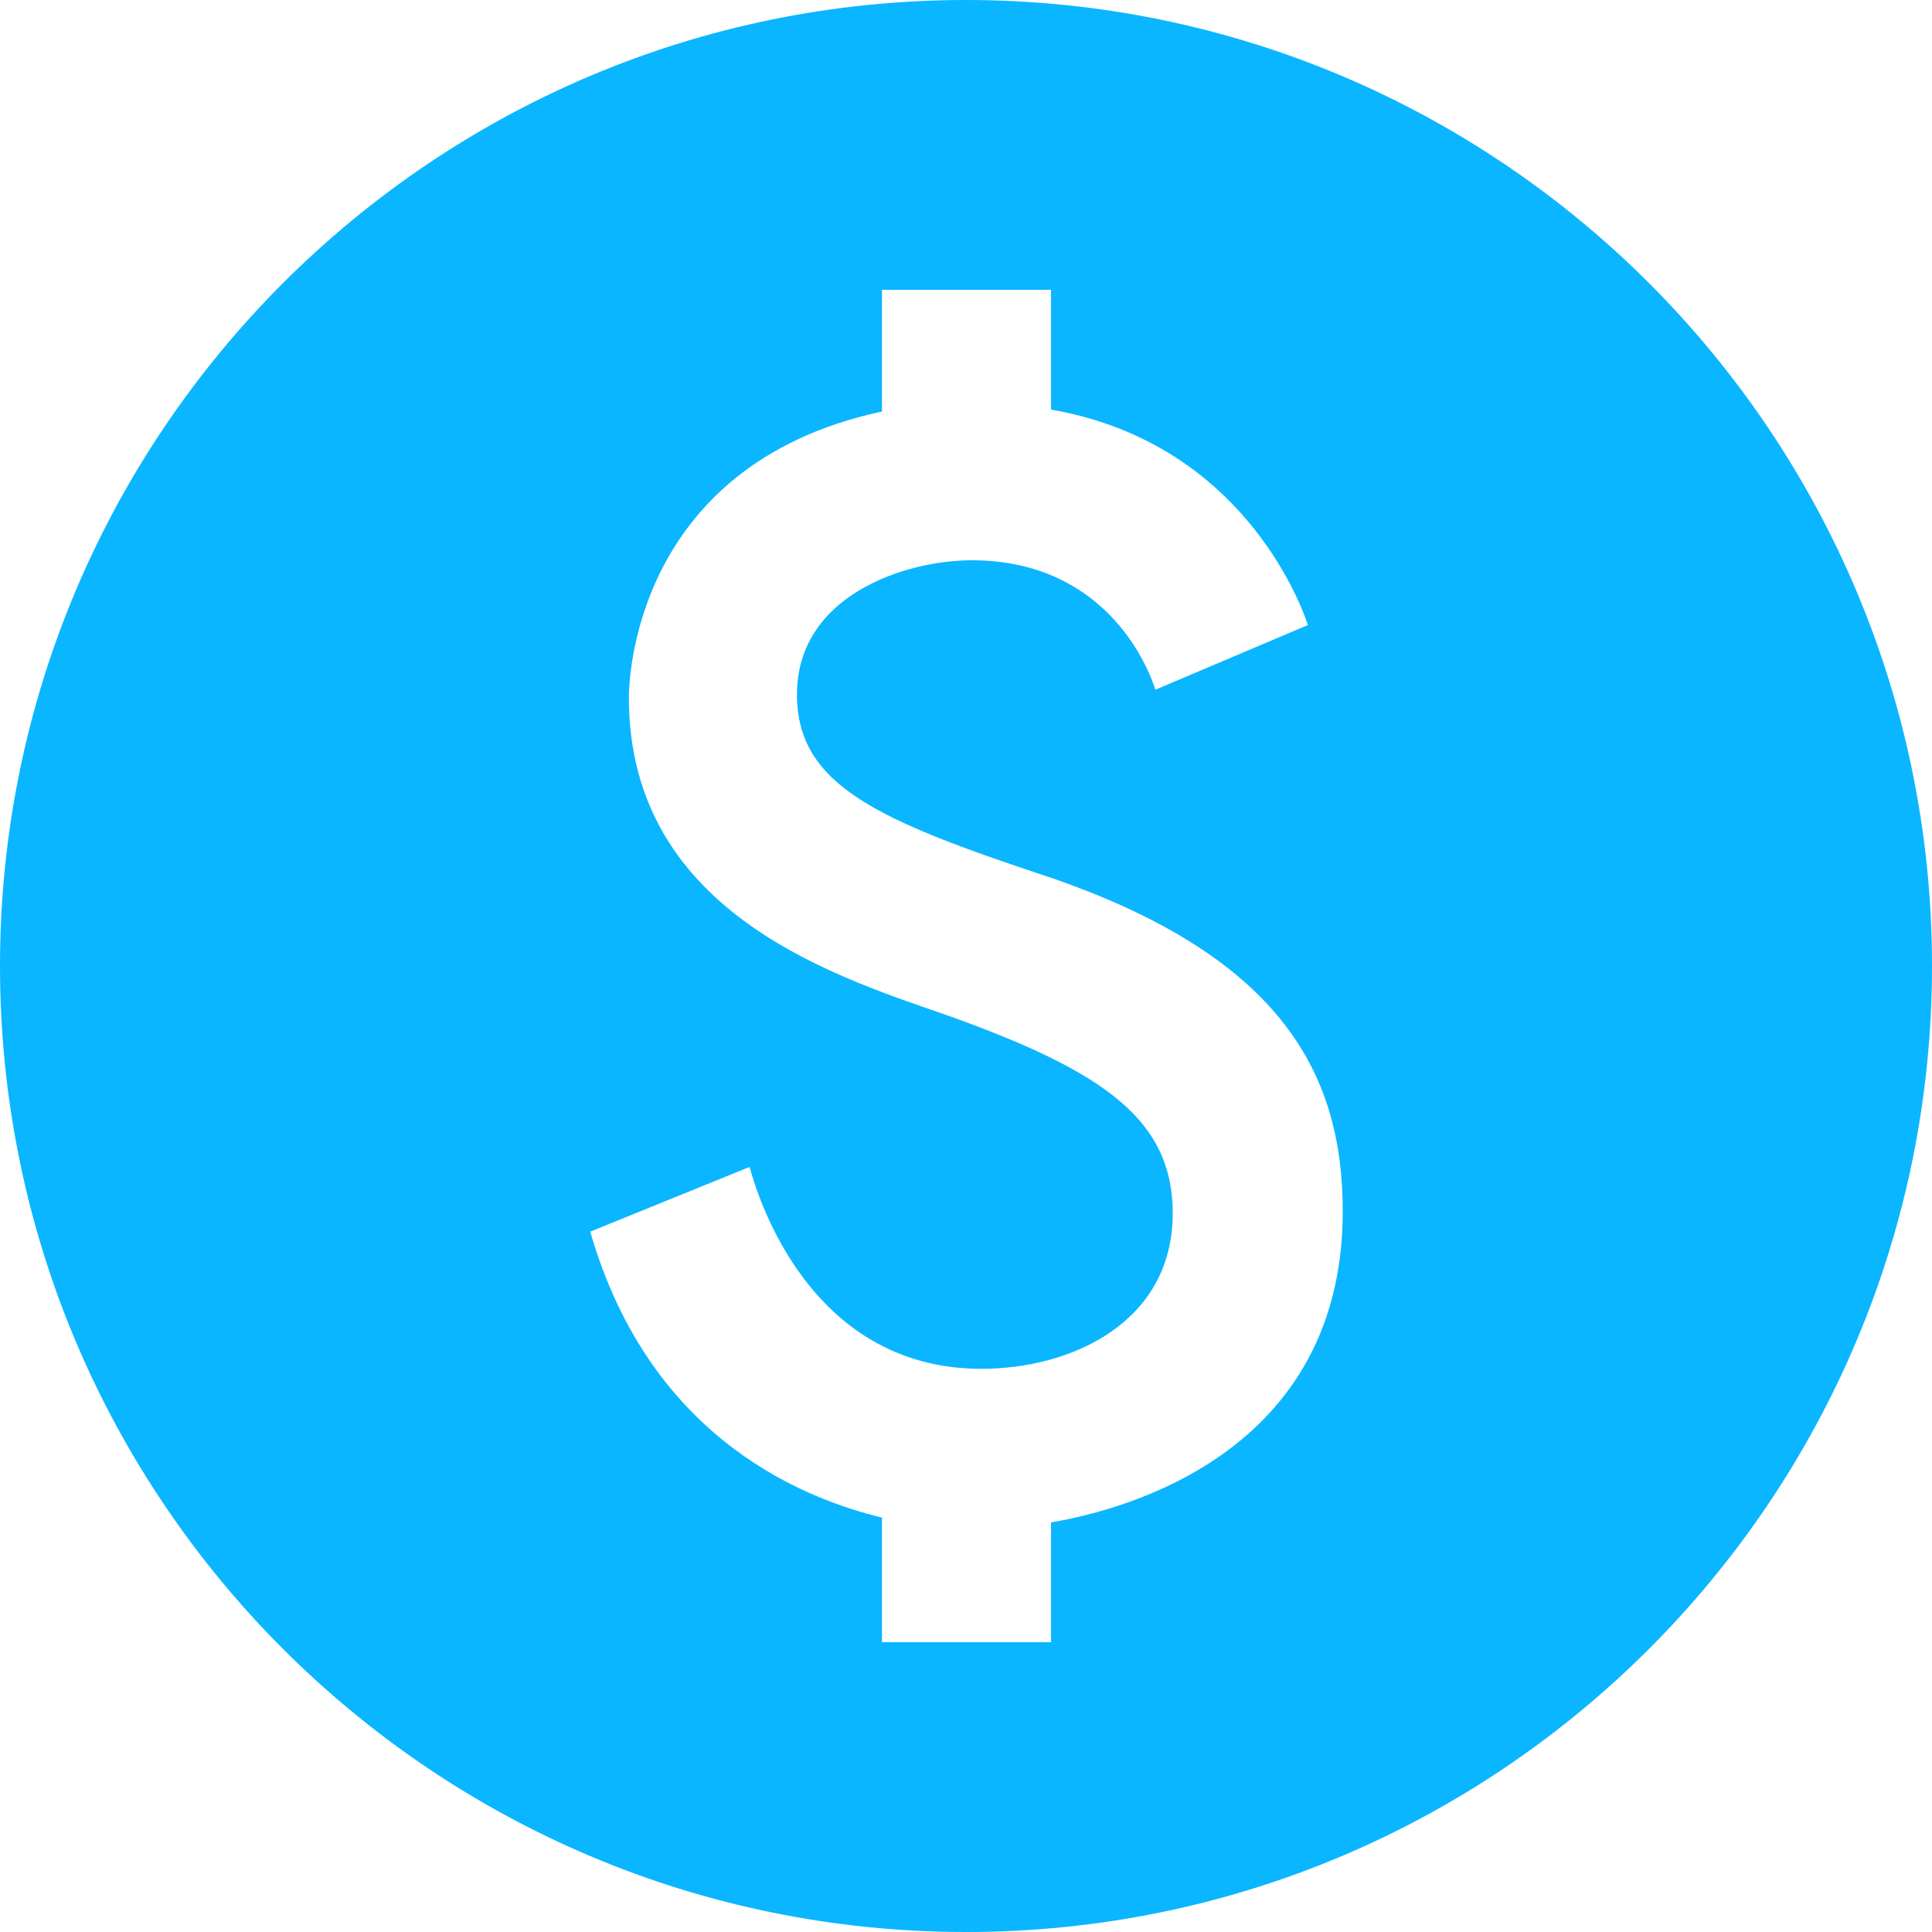 <svg width="60" height="60" viewBox="0 0 60 60" fill="none" xmlns="http://www.w3.org/2000/svg">
<path d="M30 0C13.44 0 0 13.44 0 30C0 46.56 13.44 60 30 60C46.56 60 60 46.56 60 30C60 13.44 46.56 0 30 0ZM32.64 47.28V51H27.39V47.13C25.17 46.59 20.22 44.82 18.33 38.25L23.28 36.24C23.46 36.9 25.02 42.51 30.48 42.51C33.27 42.51 36.42 41.07 36.42 37.68C36.42 34.8 34.32 33.3 29.58 31.59C26.28 30.42 19.53 28.5 19.53 21.66C19.53 21.36 19.56 14.46 27.39 12.78V9H32.64V12.72C38.16 13.68 40.17 18.09 40.62 19.41L35.88 21.42C35.55 20.37 34.11 17.4 30.18 17.4C28.08 17.4 24.75 18.51 24.75 21.57C24.75 24.42 27.33 25.5 32.67 27.27C39.87 29.76 41.7 33.42 41.7 37.62C41.7 45.51 34.2 47.01 32.64 47.28Z" fill="#0AB6FF"/>
</svg>
